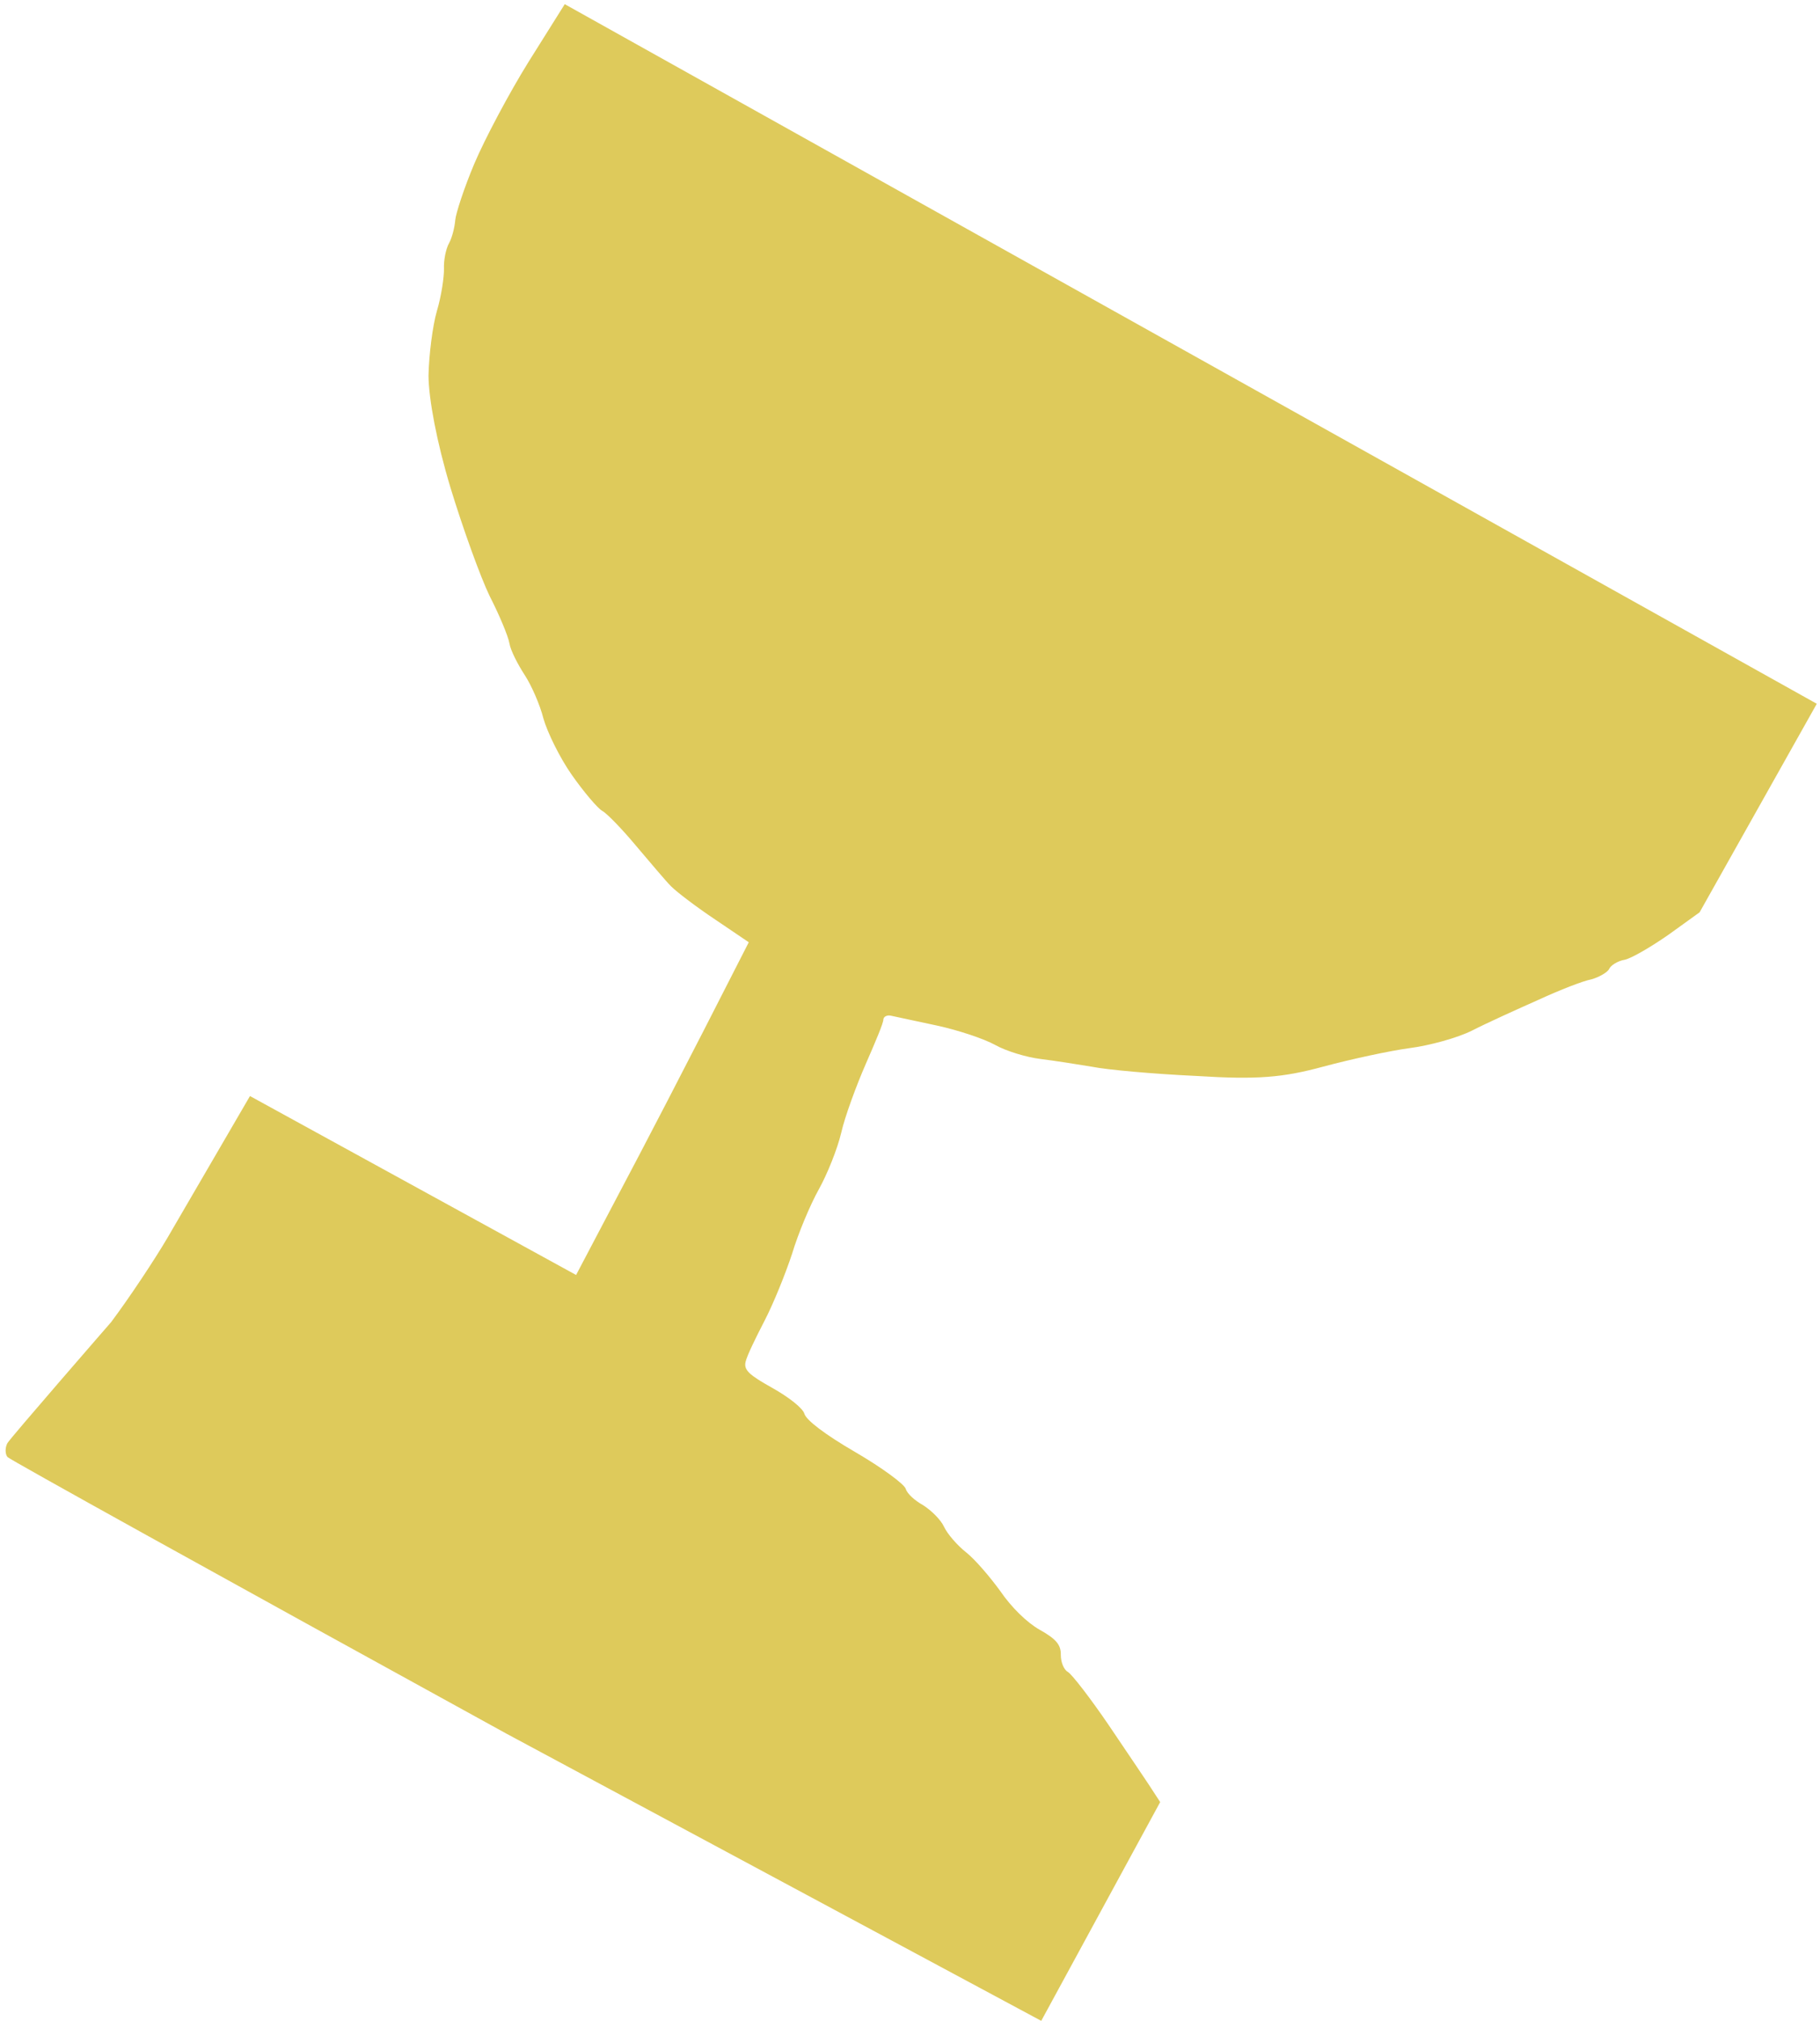 <svg xmlns="http://www.w3.org/2000/svg" width="172" height="191" viewBox="0 0 172 191" fill="none"><path d="M44.828 15.463C45.812 13.143 48.108 8.81 49.951 5.846L53.372 0.394L171.696 66.508L160.622 86.216L157.695 88.325C156.057 89.469 154.202 90.554 153.561 90.695C152.873 90.809 152.195 91.242 152.056 91.601C151.897 91.886 151.144 92.339 150.403 92.549C149.64 92.685 147.405 93.557 145.386 94.488C143.394 95.372 140.554 96.656 139.155 97.372C137.756 98.088 135.039 98.816 133.223 99.049C131.333 99.303 127.711 100.087 125.068 100.795C121.239 101.838 118.815 102.043 113.025 101.678C109.008 101.493 104.611 101.095 103.209 100.811C101.78 100.574 99.6 100.23 98.314 100.073C97.029 99.916 95.103 99.34 94.057 98.755C93.01 98.17 90.535 97.348 88.53 96.914C86.525 96.481 84.567 96.073 84.181 95.982C83.842 95.918 83.519 96.049 83.481 96.34C83.518 96.61 82.725 98.476 81.826 100.532C80.927 102.588 79.841 105.538 79.504 107.034C79.141 108.578 78.177 110.973 77.38 112.4C76.583 113.826 75.434 116.553 74.858 118.478C74.234 120.376 73.079 123.225 72.25 124.821C71.421 126.417 70.586 128.134 70.463 128.69C70.281 129.462 70.773 129.923 72.961 131.146C74.579 132.05 75.873 133.085 76.02 133.604C76.188 134.197 77.932 135.546 80.855 137.242C83.35 138.698 85.474 140.26 85.6 140.704C85.727 141.149 86.429 141.791 87.238 142.243C88.02 142.743 88.907 143.613 89.218 144.286C89.529 144.959 90.479 146.051 91.303 146.699C92.128 147.347 93.564 149.023 94.55 150.385C95.579 151.896 97.074 153.355 98.263 154.02C99.833 154.897 100.271 155.454 100.253 156.38C100.247 157.062 100.531 157.783 100.911 157.995C101.292 158.208 103.065 160.509 104.78 163.027C106.515 165.619 108.346 168.265 109.644 170.3L98.403 190.975L47.884 163.847C20.231 148.646 0.994 137.978 0.714 137.697C0.482 137.443 0.462 136.808 0.701 136.38C0.967 135.904 10.498 124.948 10.498 124.948C12.212 122.661 14.597 119.064 15.813 116.998C17.03 114.933 19.256 111.06 23.624 103.579L54.444 120.488L58.505 112.773C60.748 108.535 64.437 101.486 70.763 89.046L67.592 86.9C65.864 85.747 63.977 84.319 63.418 83.757C62.858 83.194 61.401 81.444 60.081 79.896C58.809 78.374 57.388 76.893 56.913 76.628C56.484 76.388 55.165 74.84 54.02 73.202C52.875 71.564 51.716 69.169 51.359 67.908C51.028 66.6 50.233 64.783 49.595 63.803C48.956 62.822 48.261 61.497 48.146 60.809C48.031 60.121 47.173 58.081 46.277 56.333C45.407 54.537 43.74 49.923 42.573 46.089C41.26 41.736 40.517 37.702 40.496 35.506C40.537 33.533 40.882 30.793 41.287 29.397C41.719 27.953 41.972 26.16 41.958 25.403C41.923 24.572 42.142 23.509 42.434 22.986C42.727 22.463 42.967 21.474 43.021 20.818C43.076 20.162 43.87 17.736 44.828 15.463Z" fill="#DECA5B"></path></svg>